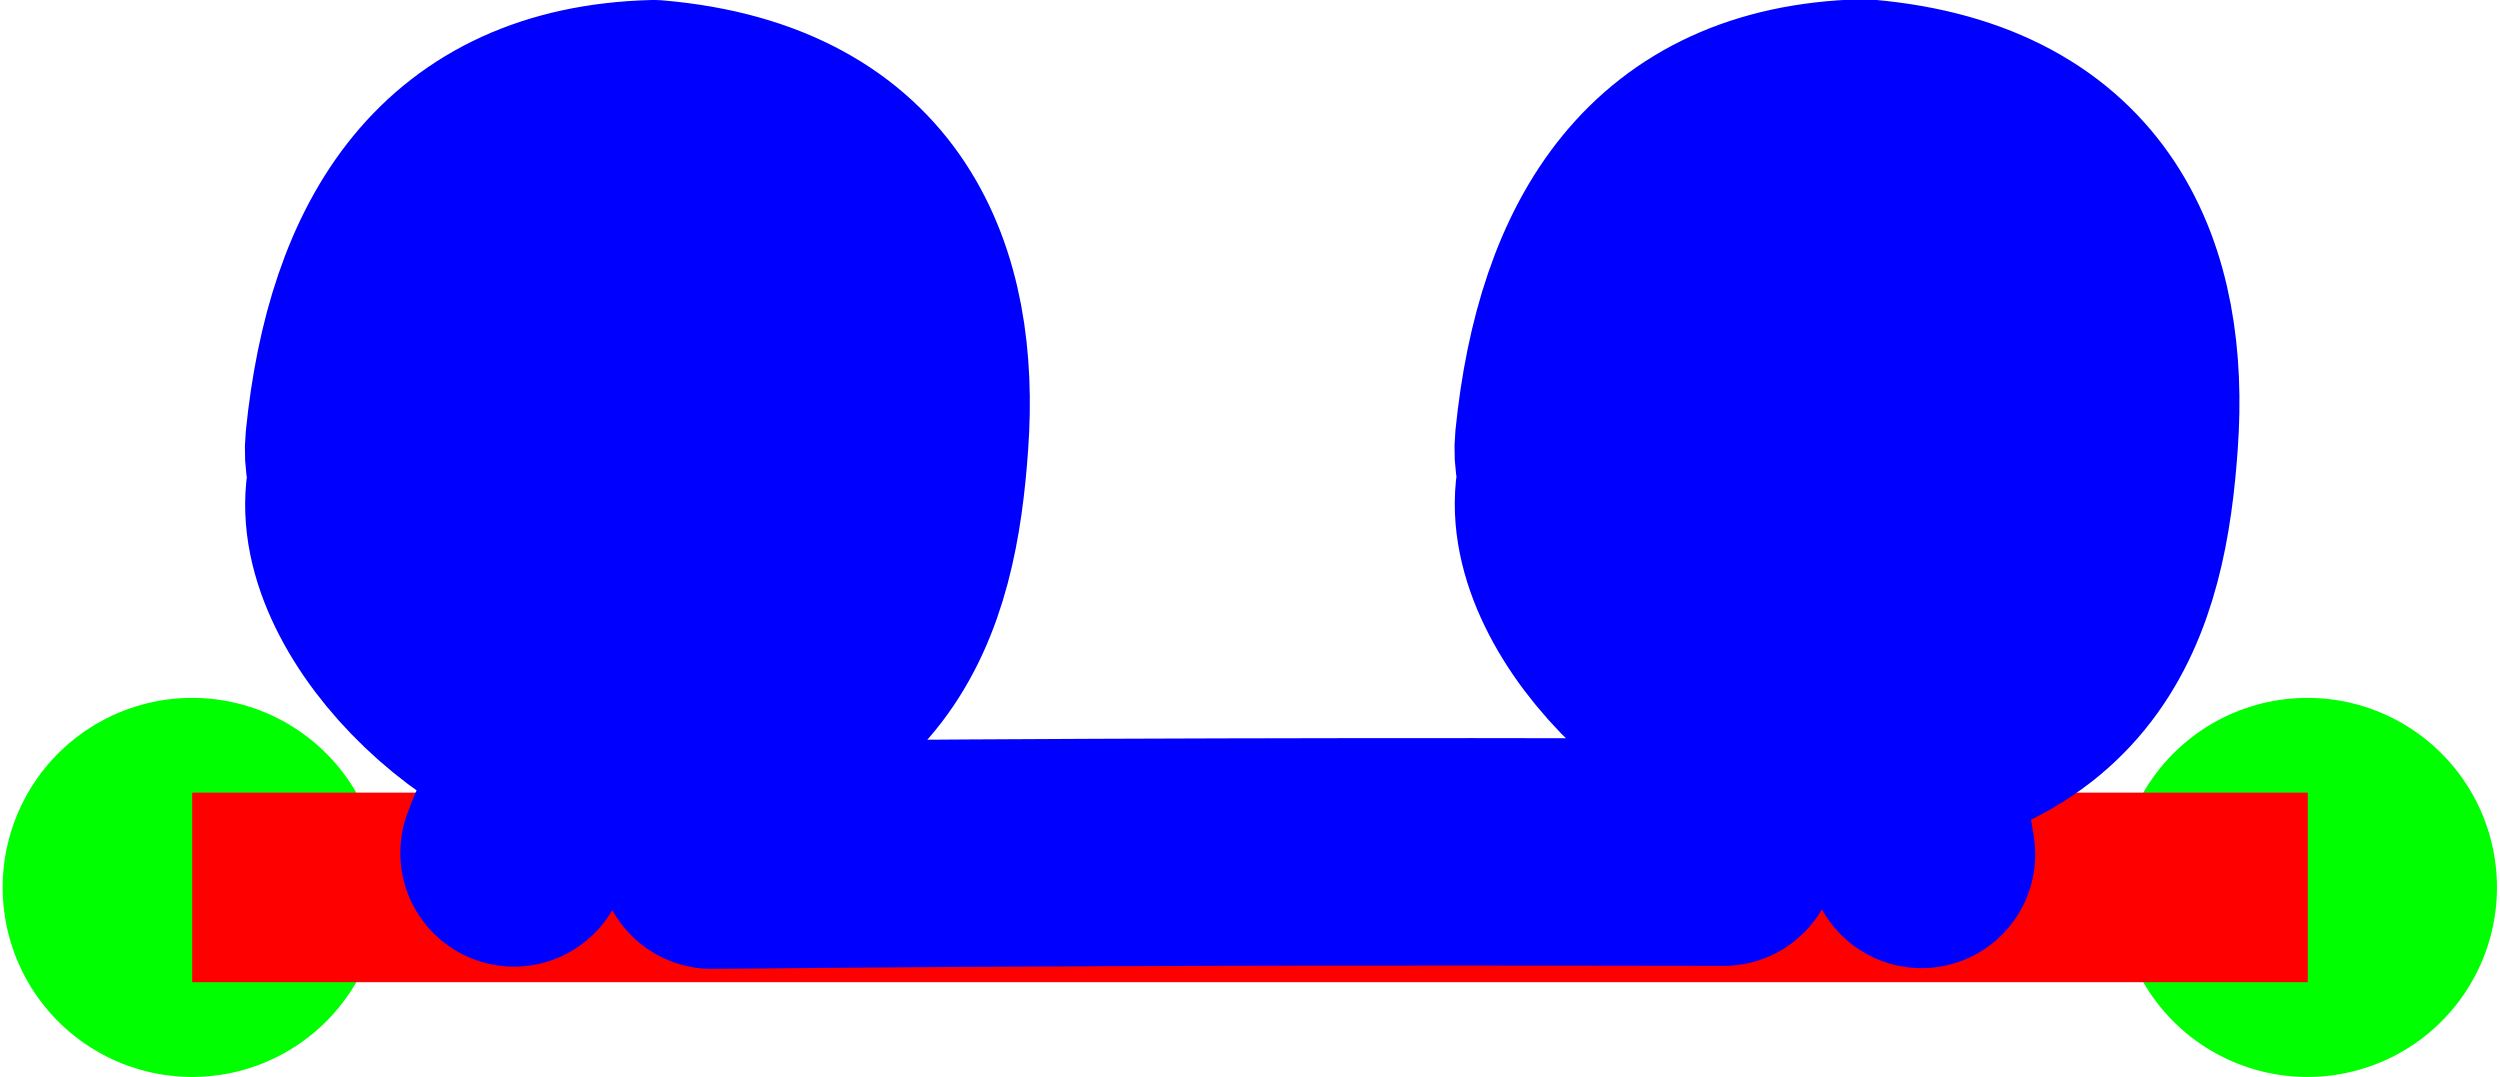 <?xml version="1.0" encoding="UTF-8" standalone="no"?>
<!-- Created with Inkscape (http://www.inkscape.org/) -->

<svg
   xmlns:dc="http://purl.org/dc/elements/1.1/"
   xmlns:cc="http://creativecommons.org/ns#"
   xmlns:rdf="http://www.w3.org/1999/02/22-rdf-syntax-ns#"
   xmlns:svg="http://www.w3.org/2000/svg"
   xmlns="http://www.w3.org/2000/svg"
   xmlns:sodipodi="http://sodipodi.sourceforge.net/DTD/sodipodi-0.dtd"
   xmlns:inkscape="http://www.inkscape.org/namespaces/inkscape"
   width="6.595"
   height="2.841"
   id="svg2"
   version="1.1"
   inkscape:version="0.92.4 (5da689c313, 2019-01-14)"
   sodipodi:docname="ll.svg">
  <defs
     id="defs4" />
  <sodipodi:namedview
     id="base"
     pagecolor="#ffffff"
     bordercolor="#666666"
     borderopacity="1.0"
     inkscape:pageopacity="0.0"
     inkscape:pageshadow="2"
     inkscape:zoom="90.509668"
     inkscape:cx="3.02571531"
     inkscape:cy="2.24453037"
     inkscape:document-units="cm"
     inkscape:current-layer="layer1"
     showgrid="true"
     units="cm"
     inkscape:snap-object-midpoints="false"
     inkscape:snap-grids="false"
     inkscape:snap-to-guides="true"
     inkscape:snap-global="true"
     gridtolerance="10"
     inkscape:pagecheckerboard="false"
     fit-margin-top="0"
     fit-margin-left="0"
     fit-margin-right="0"
     fit-margin-bottom="0"
     showguides="true"
     inkscape:guide-bbox="true">
    <inkscape:grid
       type="xygrid"
       id="grid2985"
       empspacing="5"
       visible="true"
       enabled="true"
       snapvisiblegridlinesonly="true"
       units="cm"
       spacingx="3.78"
       spacingy="3.78"
       originx="-158.104"
       originy="-330.364" />
    <sodipodi:guide
       position="0.507,2.127"
       orientation="1,0"
       id="guide1401"
       inkscape:locked="false" />
    <sodipodi:guide
       position="6.088,1.447"
       orientation="1,0"
       id="guide1403"
       inkscape:locked="false" />
    <sodipodi:guide
       position="1.356,0.592"
       orientation="0,1"
       id="guide868"
       inkscape:locked="false" />
  </sodipodi:namedview>
  <g
     inkscape:label="Ebene 1"
     inkscape:groupmode="layer"
     id="layer1"
     transform="translate(-158.104,-719.158)">
    <path
       style="color:#000000;display:inline;overflow:visible;visibility:visible;fill:#00ff00;stroke:#00ff00;stroke-width:1;stroke-linecap:round;stroke-linejoin:round;stroke-miterlimit:4;stroke-dasharray:none;stroke-dashoffset:0;stroke-opacity:1;marker:none;enable-background:accumulate"
       d="m 158.611,721.499 v 0"
       id="path5331-8-1-7-0-9-0"
       inkscape:connector-curvature="0"
       sodipodi:nodetypes="cc"
       inkscape:label="K0A" />
    <path
       style="color:#000000;display:inline;overflow:visible;visibility:visible;fill:#00ff00;stroke:#00ff00;stroke-width:1;stroke-linecap:round;stroke-linejoin:round;stroke-miterlimit:4;stroke-dasharray:none;stroke-dashoffset:0;stroke-opacity:1;marker:none;enable-background:accumulate"
       d="m 164.191,721.499 v 0"
       id="path5331-8-1-7-0-89-6"
       inkscape:connector-curvature="0"
       sodipodi:nodetypes="cc"
       inkscape:label="K0E" />
    <path
       style="color:#000000;display:inline;overflow:visible;visibility:visible;fill:#000000;stroke:#ff0000;stroke-width:0.5;stroke-linecap:butt;stroke-linejoin:miter;stroke-miterlimit:4;stroke-dasharray:none;stroke-dashoffset:0;stroke-opacity:1;marker:none;enable-background:accumulate"
       d="m 158.611,721.499 h 5.581"
       id="path5331-8-1-6-4"
       inkscape:connector-curvature="0"
       sodipodi:nodetypes="cc"
       inkscape:label="Grundlinie und Breite" />
    <path
       style="color:#000000;display:inline;overflow:visible;visibility:visible;fill:none;fill-rule:evenodd;stroke:#0000ff;stroke-width:0.6;stroke-linecap:round;stroke-linejoin:round;stroke-miterlimit:4;stroke-dasharray:none;stroke-dashoffset:0;stroke-opacity:1;marker:none;enable-background:accumulate"
       d="m 159.46,721.408 c 0.078,-0.216 0.165,-0.193 0.218,-0.259 0.7,-0.013 0.811,-0.425 0.839,-0.826 0.03,-0.419 -0.114,-0.815 -0.689,-0.865 -0.509,0.014 -0.726,0.361 -0.777,0.867 -0.034,0.339 0.788,0.618 0.973,0.17 0.124,-0.298 0.085,-0.587 -0.157,-0.596 -0.373,-0.014 -0.267,0.261 -0.22,0.399 -0.008,0.099 -0.575,0.005 -0.593,0.147 -0.045,0.296 0.379,0.716 0.753,0.705 0.115,-0.002 0.151,0.106 0.175,0.264 0.906,-0.009 1.792,-0.01 2.669,-0.008 0.078,-0.216 0.165,-0.193 0.218,-0.259 0.7,-0.013 0.811,-0.425 0.839,-0.826 0.03,-0.419 -0.114,-0.815 -0.689,-0.865 -0.509,0.014 -0.726,0.361 -0.777,0.867 -0.034,0.339 0.788,0.618 0.973,0.17 0.124,-0.298 0.085,-0.587 -0.157,-0.596 -0.373,-0.014 -0.267,0.261 -0.22,0.399 -0.008,0.099 -0.575,0.005 -0.593,0.147 -0.045,0.296 0.379,0.716 0.753,0.705 0.115,-0.002 0.151,0.106 0.175,0.264"
       id="path11207"
       inkscape:connector-curvature="0"
       sodipodi:nodetypes="ccscsssccccccscssscccc"
       inkscape:label="l" />
  </g>
</svg>
